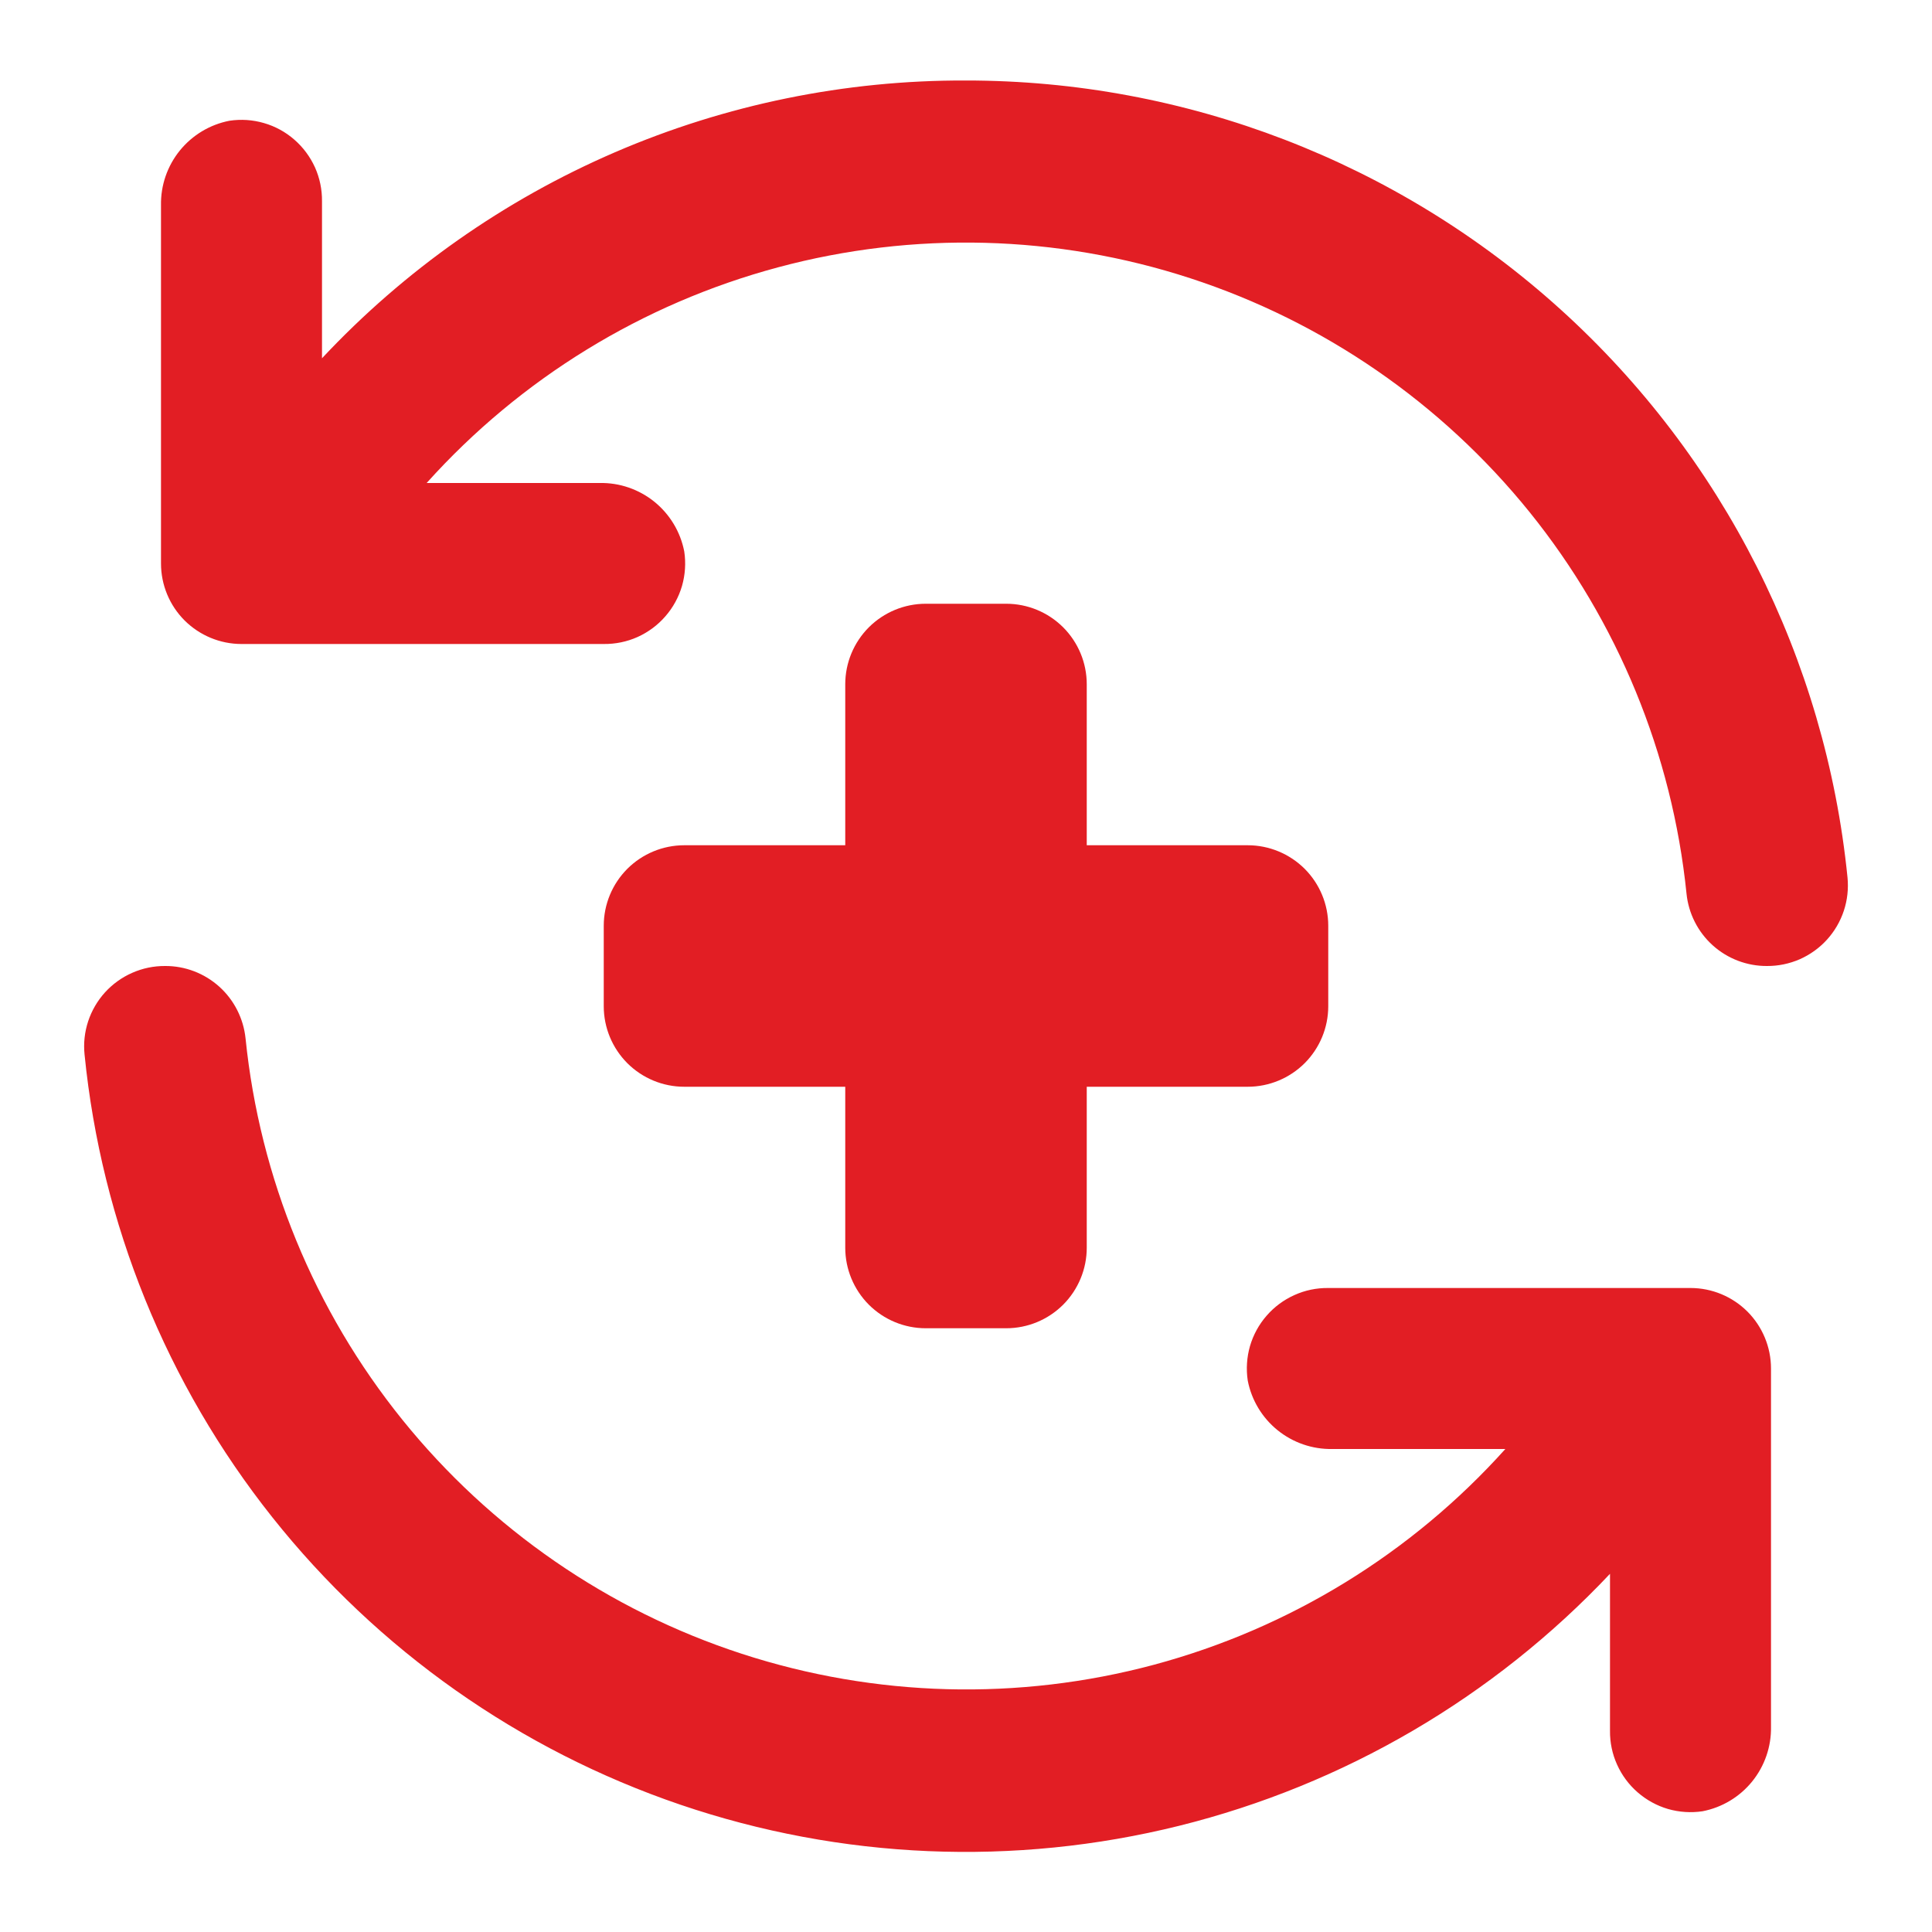 <svg width="30" height="30" viewBox="0 0 30 30" fill="none" xmlns="http://www.w3.org/2000/svg">
<g clip-path="url(#clip0_41_828)">
<path d="M15.625 9.375H14.375C14.043 9.375 13.726 9.507 13.491 9.741C13.257 9.976 13.125 10.293 13.125 10.625V13.125H10.625C10.293 13.125 9.976 13.257 9.741 13.491C9.507 13.726 9.375 14.043 9.375 14.375V15.625C9.375 15.957 9.507 16.274 9.741 16.509C9.976 16.743 10.293 16.875 10.625 16.875H13.125V19.375C13.125 19.706 13.257 20.024 13.491 20.259C13.726 20.493 14.043 20.625 14.375 20.625H15.625C15.957 20.625 16.274 20.493 16.509 20.259C16.743 20.024 16.875 19.706 16.875 19.375V16.875H19.375C19.706 16.875 20.024 16.743 20.259 16.509C20.493 16.274 20.625 15.957 20.625 15.625V14.375C20.625 14.043 20.493 13.726 20.259 13.491C20.024 13.257 19.706 13.125 19.375 13.125H16.875V10.625C16.875 10.293 16.743 9.976 16.509 9.741C16.274 9.507 15.957 9.375 15.625 9.375Z" fill="#E21E24"/>
<path d="M15 1.25C13.126 1.243 11.271 1.622 9.55 2.364C7.83 3.106 6.281 4.195 5 5.563V3.125C5.002 2.944 4.965 2.764 4.891 2.599C4.816 2.434 4.707 2.287 4.57 2.168C4.434 2.049 4.273 1.961 4.099 1.911C3.925 1.86 3.742 1.848 3.563 1.875C3.259 1.934 2.987 2.098 2.792 2.338C2.598 2.578 2.494 2.879 2.5 3.188V8.75C2.5 9.082 2.632 9.4 2.866 9.634C3.101 9.868 3.419 10 3.75 10H9.375C9.556 10.002 9.736 9.965 9.901 9.891C10.066 9.816 10.214 9.707 10.332 9.57C10.451 9.434 10.539 9.273 10.59 9.099C10.64 8.925 10.652 8.742 10.625 8.563C10.566 8.259 10.402 7.987 10.162 7.792C9.922 7.598 9.621 7.494 9.313 7.5H6.625C8.081 5.879 9.977 4.715 12.081 4.151C14.186 3.586 16.41 3.645 18.481 4.32C20.553 4.995 22.384 6.258 23.753 7.954C25.12 9.65 25.966 11.707 26.188 13.875C26.219 14.184 26.364 14.471 26.595 14.679C26.826 14.887 27.127 15.002 27.438 15C27.613 15.001 27.786 14.965 27.947 14.895C28.107 14.824 28.251 14.721 28.369 14.591C28.487 14.461 28.576 14.308 28.631 14.142C28.686 13.976 28.705 13.8 28.688 13.625C28.347 10.232 26.757 7.087 24.228 4.801C21.699 2.514 18.41 1.249 15 1.25Z" fill="#E21E24"/>
<path d="M26.25 20H20.625C20.444 19.998 20.264 20.035 20.099 20.11C19.934 20.184 19.787 20.293 19.668 20.43C19.549 20.566 19.461 20.727 19.41 20.901C19.36 21.075 19.348 21.258 19.375 21.438C19.434 21.741 19.598 22.014 19.838 22.208C20.078 22.402 20.379 22.506 20.688 22.5H23.375C21.919 24.121 20.024 25.285 17.919 25.85C15.814 26.414 13.591 26.355 11.519 25.68C9.447 25.005 7.616 23.742 6.248 22.046C4.88 20.35 4.034 18.293 3.813 16.125C3.781 15.816 3.636 15.529 3.405 15.321C3.174 15.113 2.873 14.998 2.563 15C2.387 14.999 2.214 15.035 2.053 15.106C1.893 15.176 1.749 15.28 1.631 15.409C1.513 15.539 1.424 15.692 1.369 15.858C1.314 16.025 1.295 16.201 1.313 16.375C1.575 18.999 2.587 21.493 4.227 23.558C5.867 25.623 8.067 27.173 10.564 28.023C13.06 28.873 15.749 28.987 18.309 28.351C20.868 27.715 23.191 26.357 25 24.438V26.875C24.998 27.056 25.035 27.236 25.11 27.401C25.184 27.566 25.293 27.713 25.43 27.832C25.567 27.951 25.727 28.039 25.901 28.09C26.076 28.14 26.258 28.152 26.438 28.125C26.741 28.066 27.014 27.902 27.208 27.662C27.402 27.422 27.506 27.121 27.5 26.812V21.25C27.5 20.919 27.368 20.601 27.134 20.366C26.899 20.132 26.582 20 26.25 20Z" fill="#E21E24"/>
</g>
<defs>
<clipPath id="clip0_41_828">
<rect width="30" height="30" fill="white"/>
</clipPath>
</defs>
</svg>
